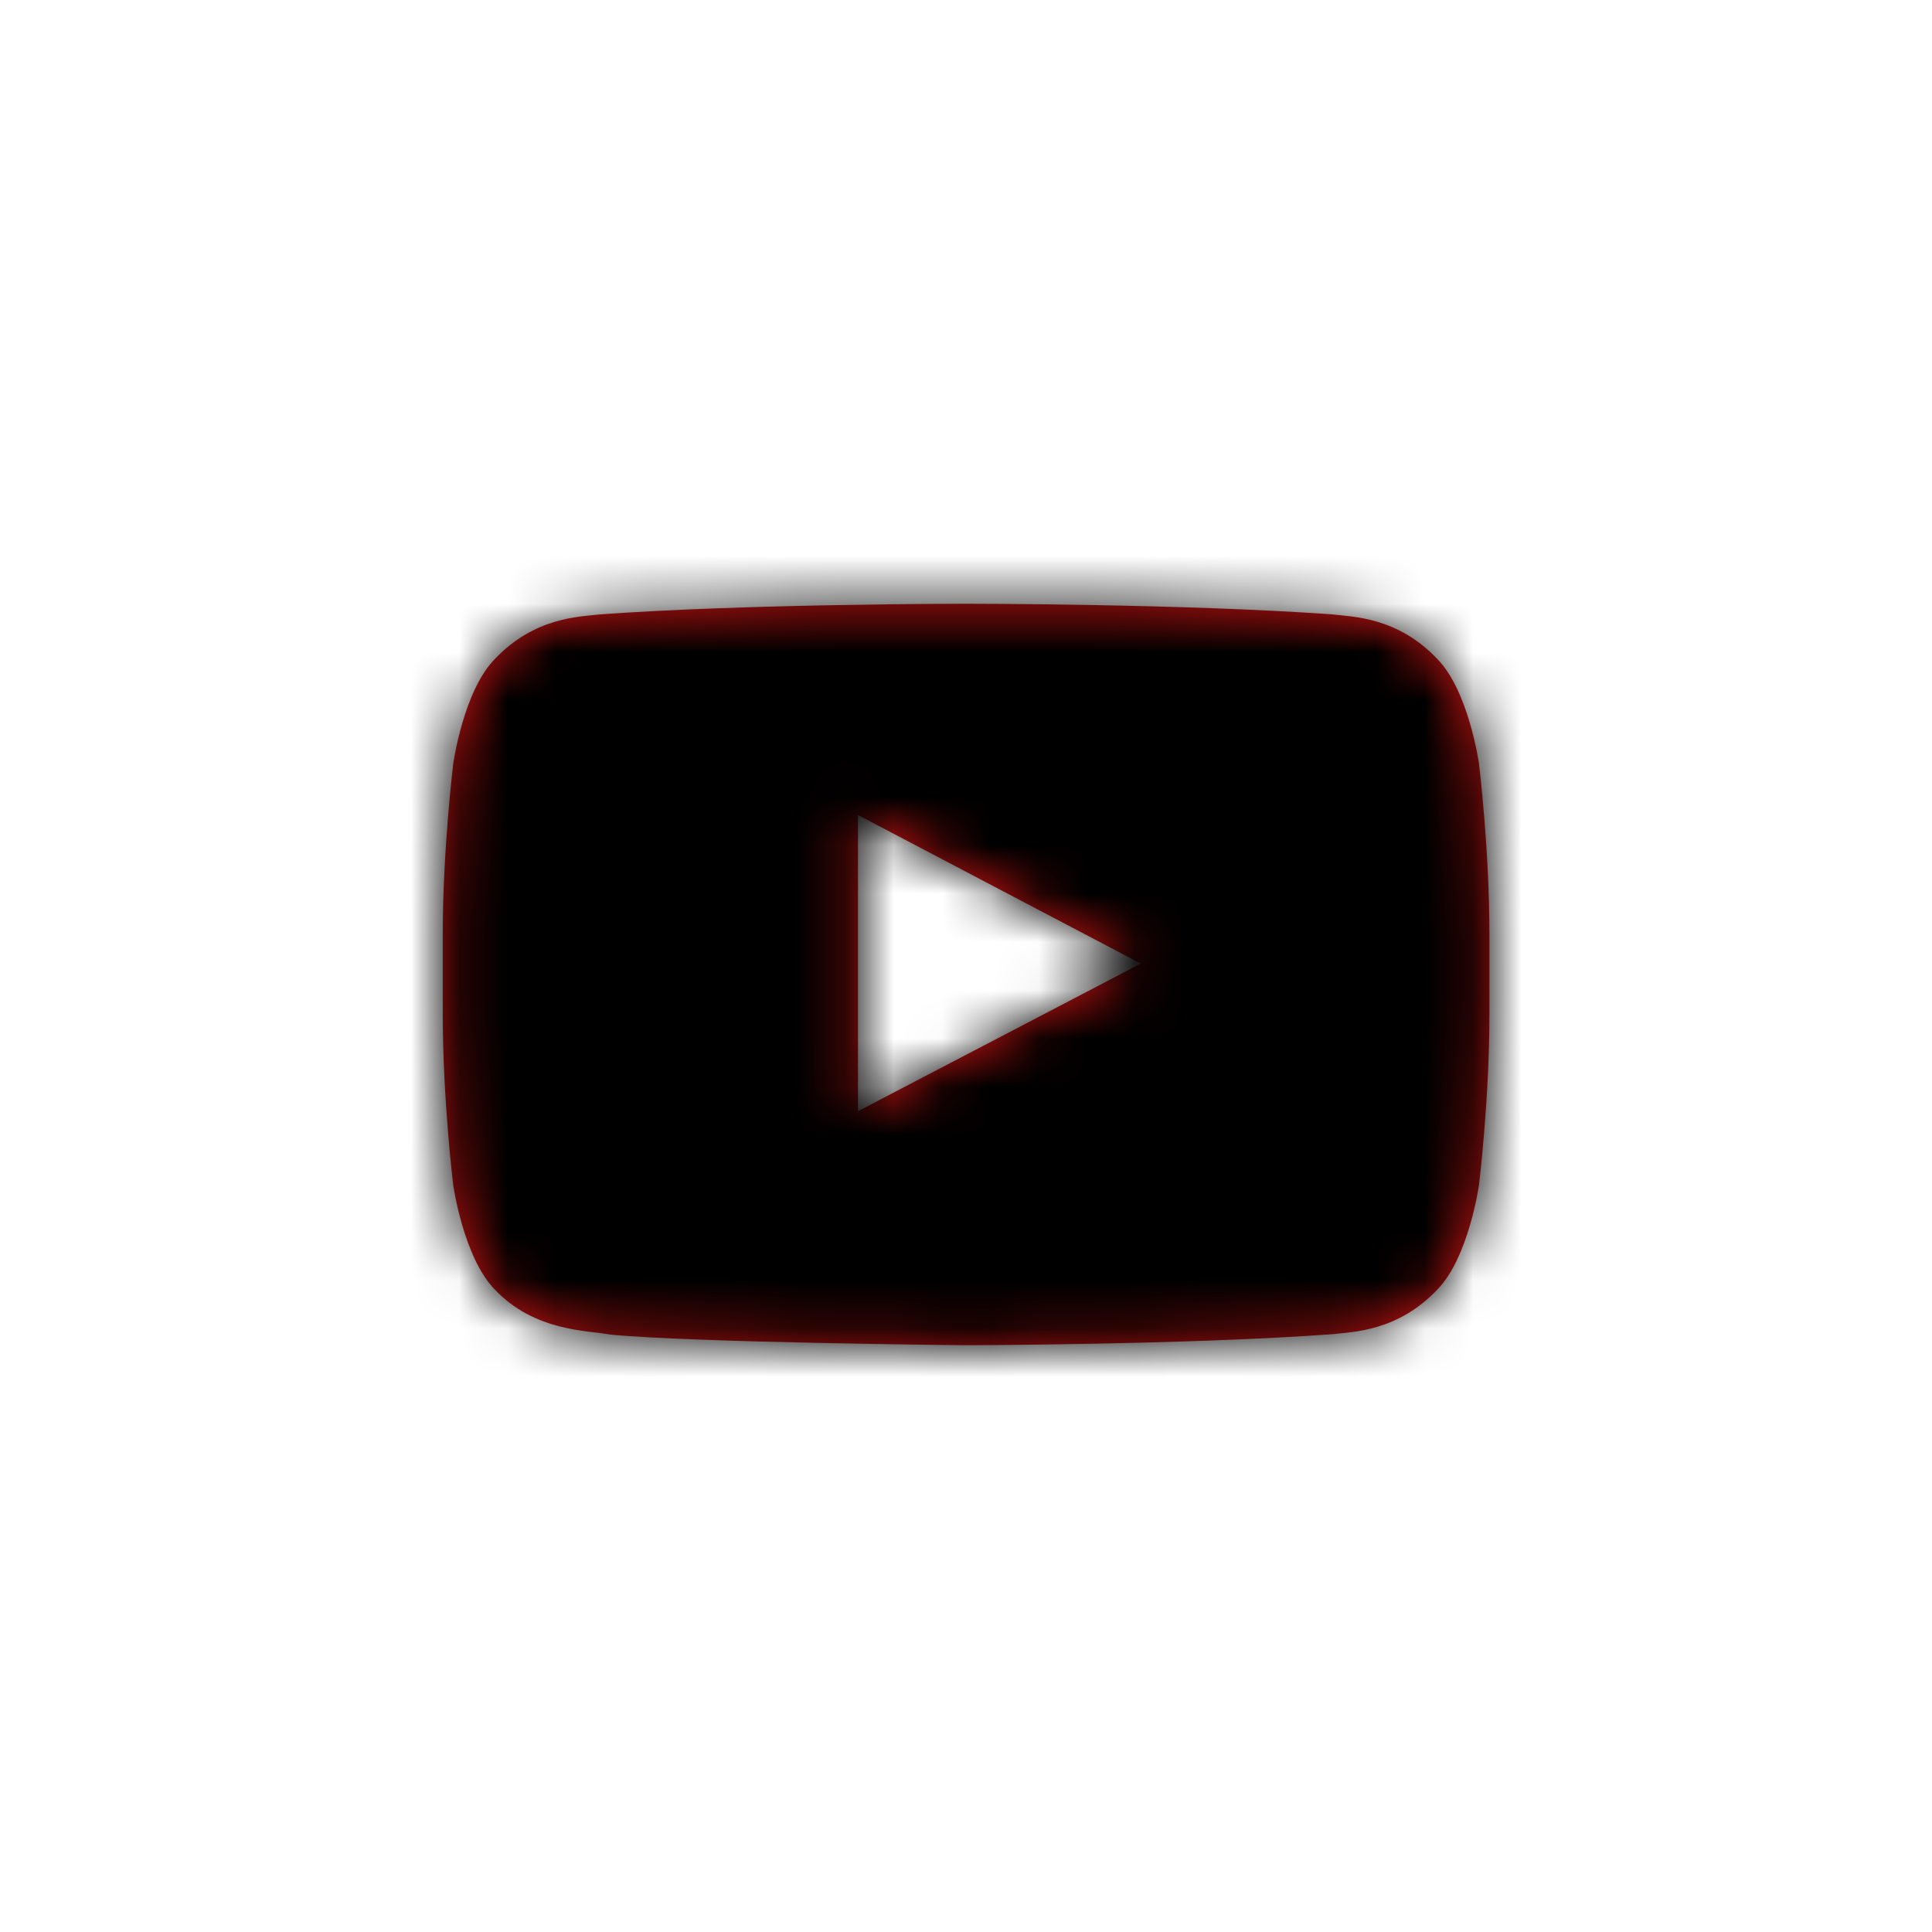 <svg xmlns="http://www.w3.org/2000/svg" xmlns:xlink="http://www.w3.org/1999/xlink" width="40" height="40" viewBox="0 0 40 40"><rect x="0" y="0" width="40" height="40" fill="#333333" stroke="none"/><defs><path id="a" d="M17.764 23.006v-6.132l5.855 3.076-5.855 3.056zm12.857-7.195s-.212-1.504-.862-2.166c-.824-.87-1.748-.874-2.171-.924-3.033-.221-7.581-.221-7.581-.221h-.01s-4.549 0-7.581.221c-.424.05-1.347.055-2.172.924-.65.662-.86 2.166-.86 2.166s-.217 1.767-.217 3.532V21c0 1.767.216 3.532.216 3.532s.212 1.504.861 2.166c.825.87 1.908.843 2.39.933 1.734.168 7.368.22 7.368.22s4.553-.007 7.586-.228c.423-.05 1.347-.055 2.171-.925.65-.662.862-2.166.862-2.166s.216-1.765.216-3.532v-1.656c0-1.765-.216-3.532-.216-3.532z"/></defs><g fill="none" fill-rule="evenodd"><path d="M0 0h40v40H0z"/><path fill="#FFF" d="M40 40H0V0h40z"/><mask id="b" fill="#fff"><use xlink:href="#a"/></mask><use fill="#CE1312" xlink:href="#a"/><g fill="#000" mask="url(#b)"><path d="M40 40H0V0h40z"/></g></g></svg>